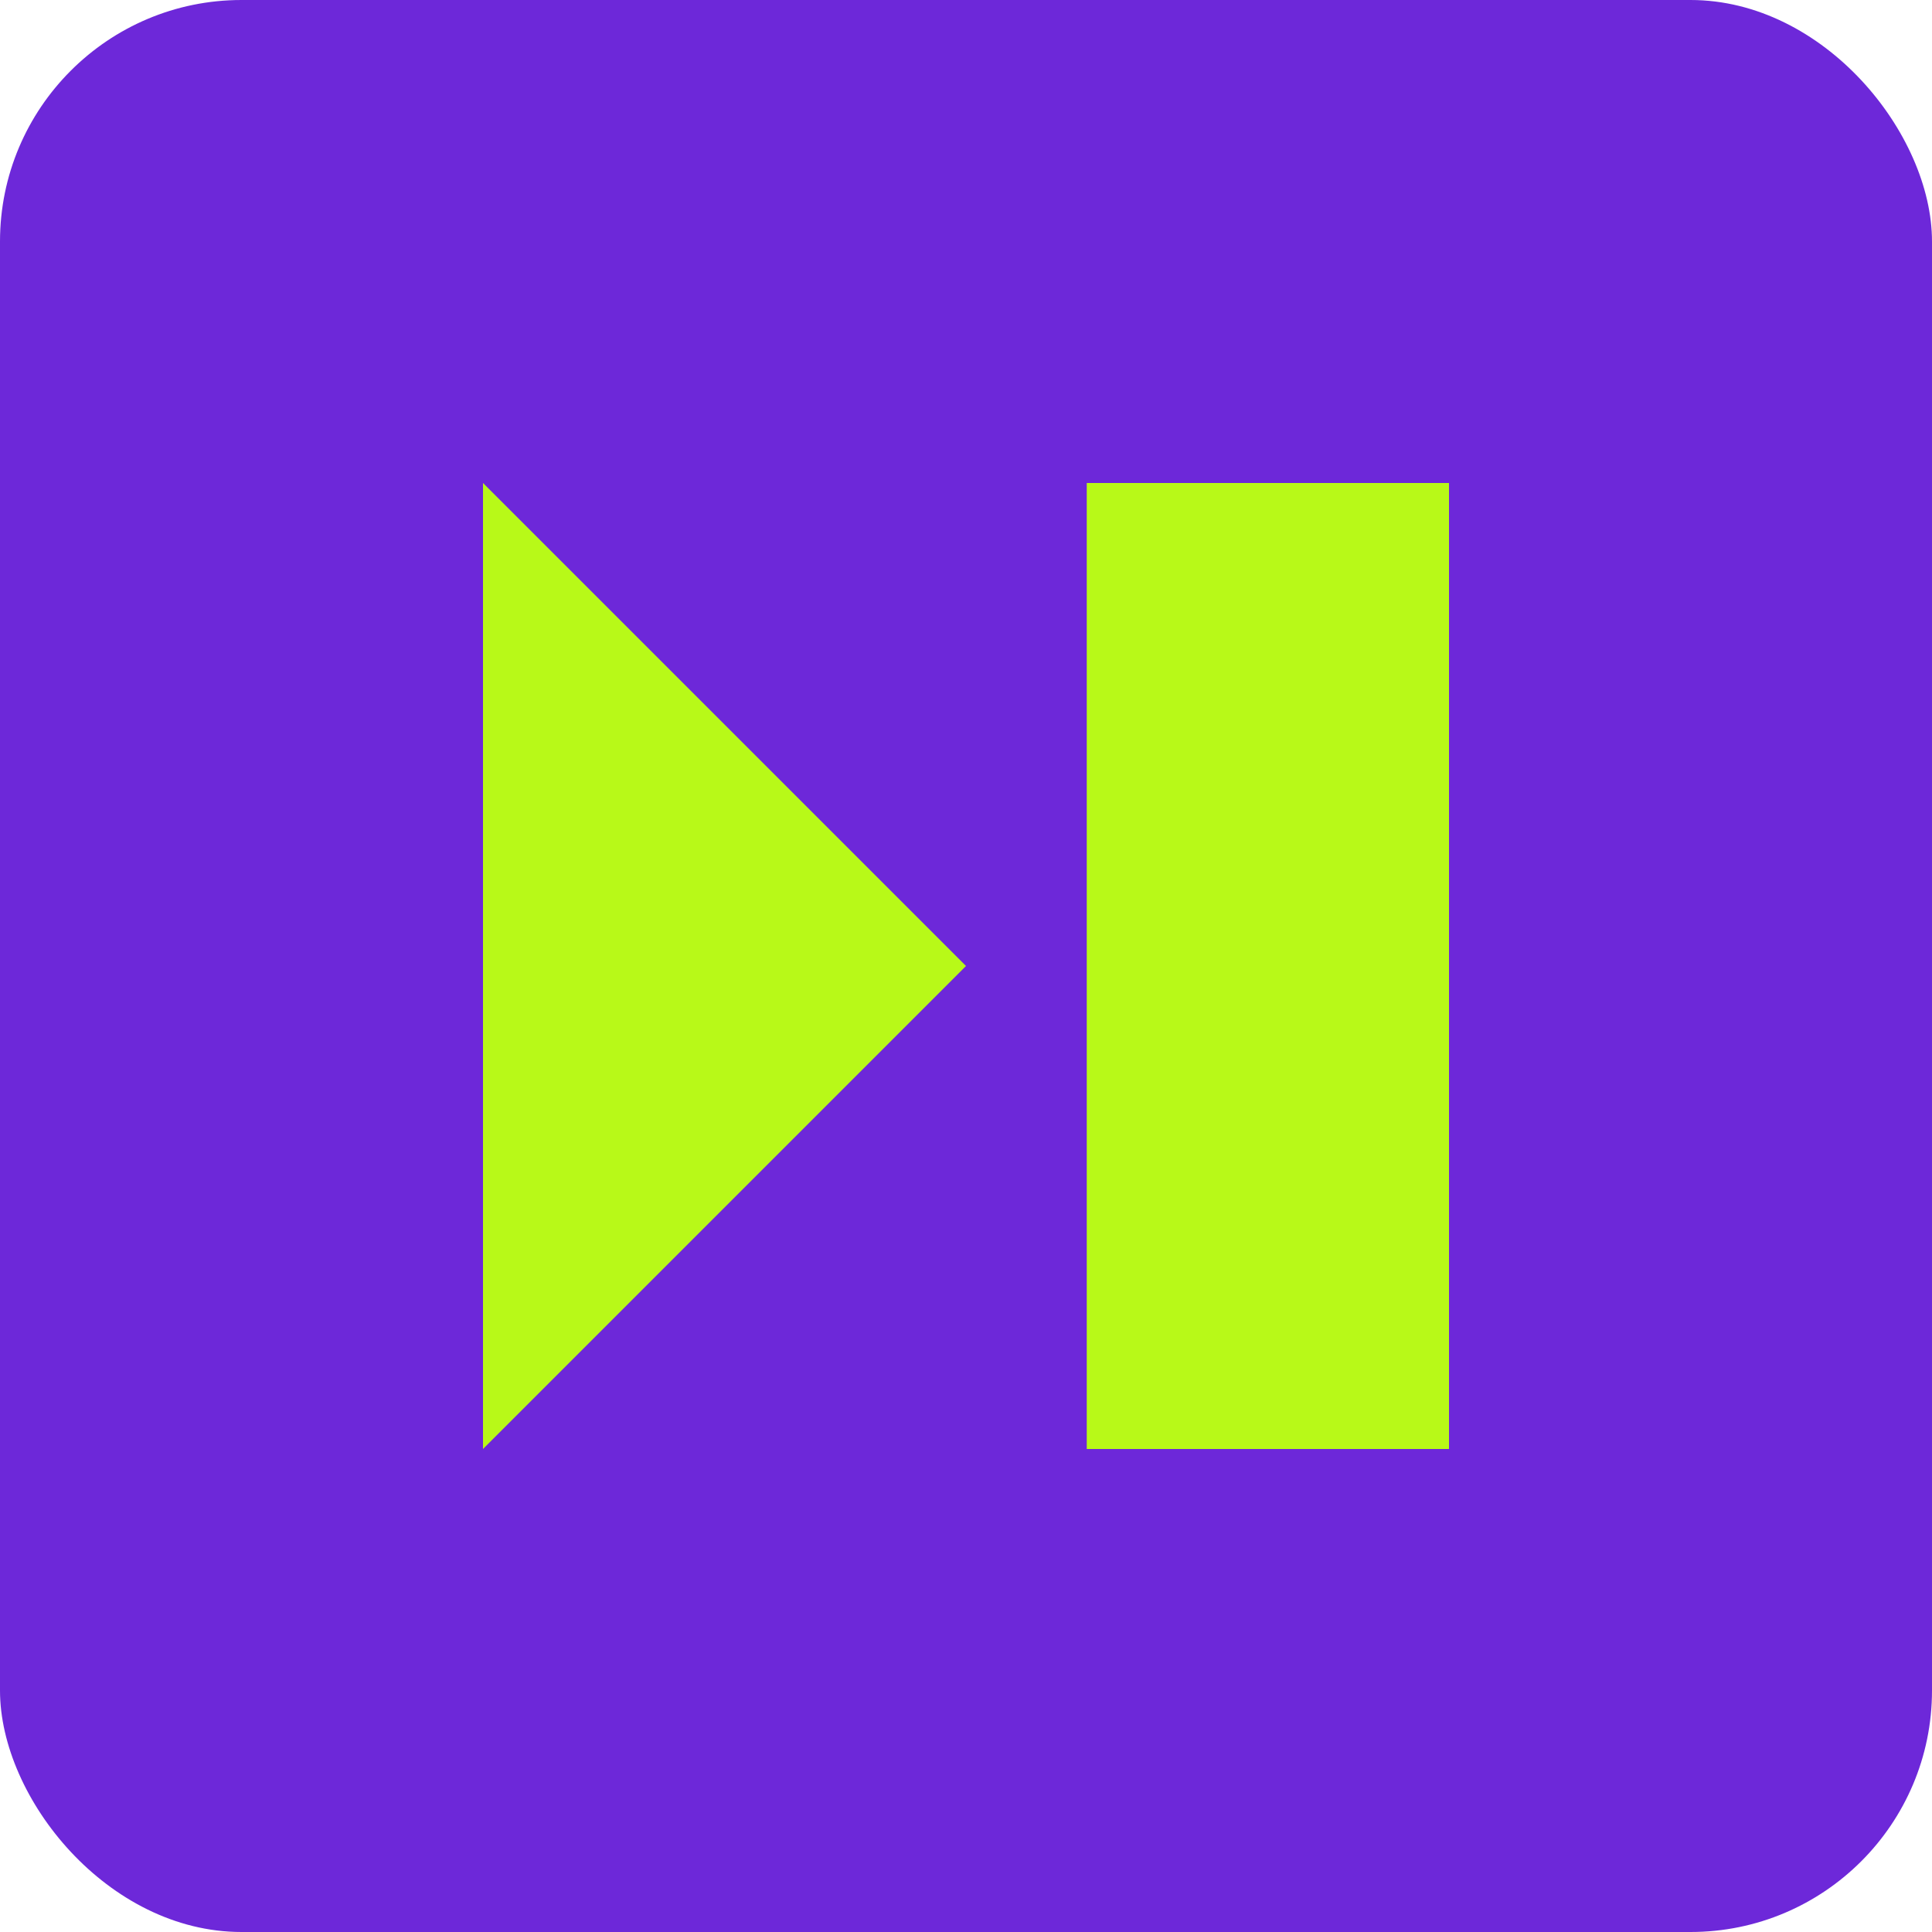 <svg width="32" height="32" viewBox="0 0 32 32" fill="none" xmlns="http://www.w3.org/2000/svg">
    <rect width="32" height="32" rx="4" fill="#6D28D9"/>
    <path d="M8 24L16 16L8 8V24Z" fill="#B8F918"/>
    <rect x="18" y="8" width="6" height="16" fill="#B8F918"/>
</svg> 